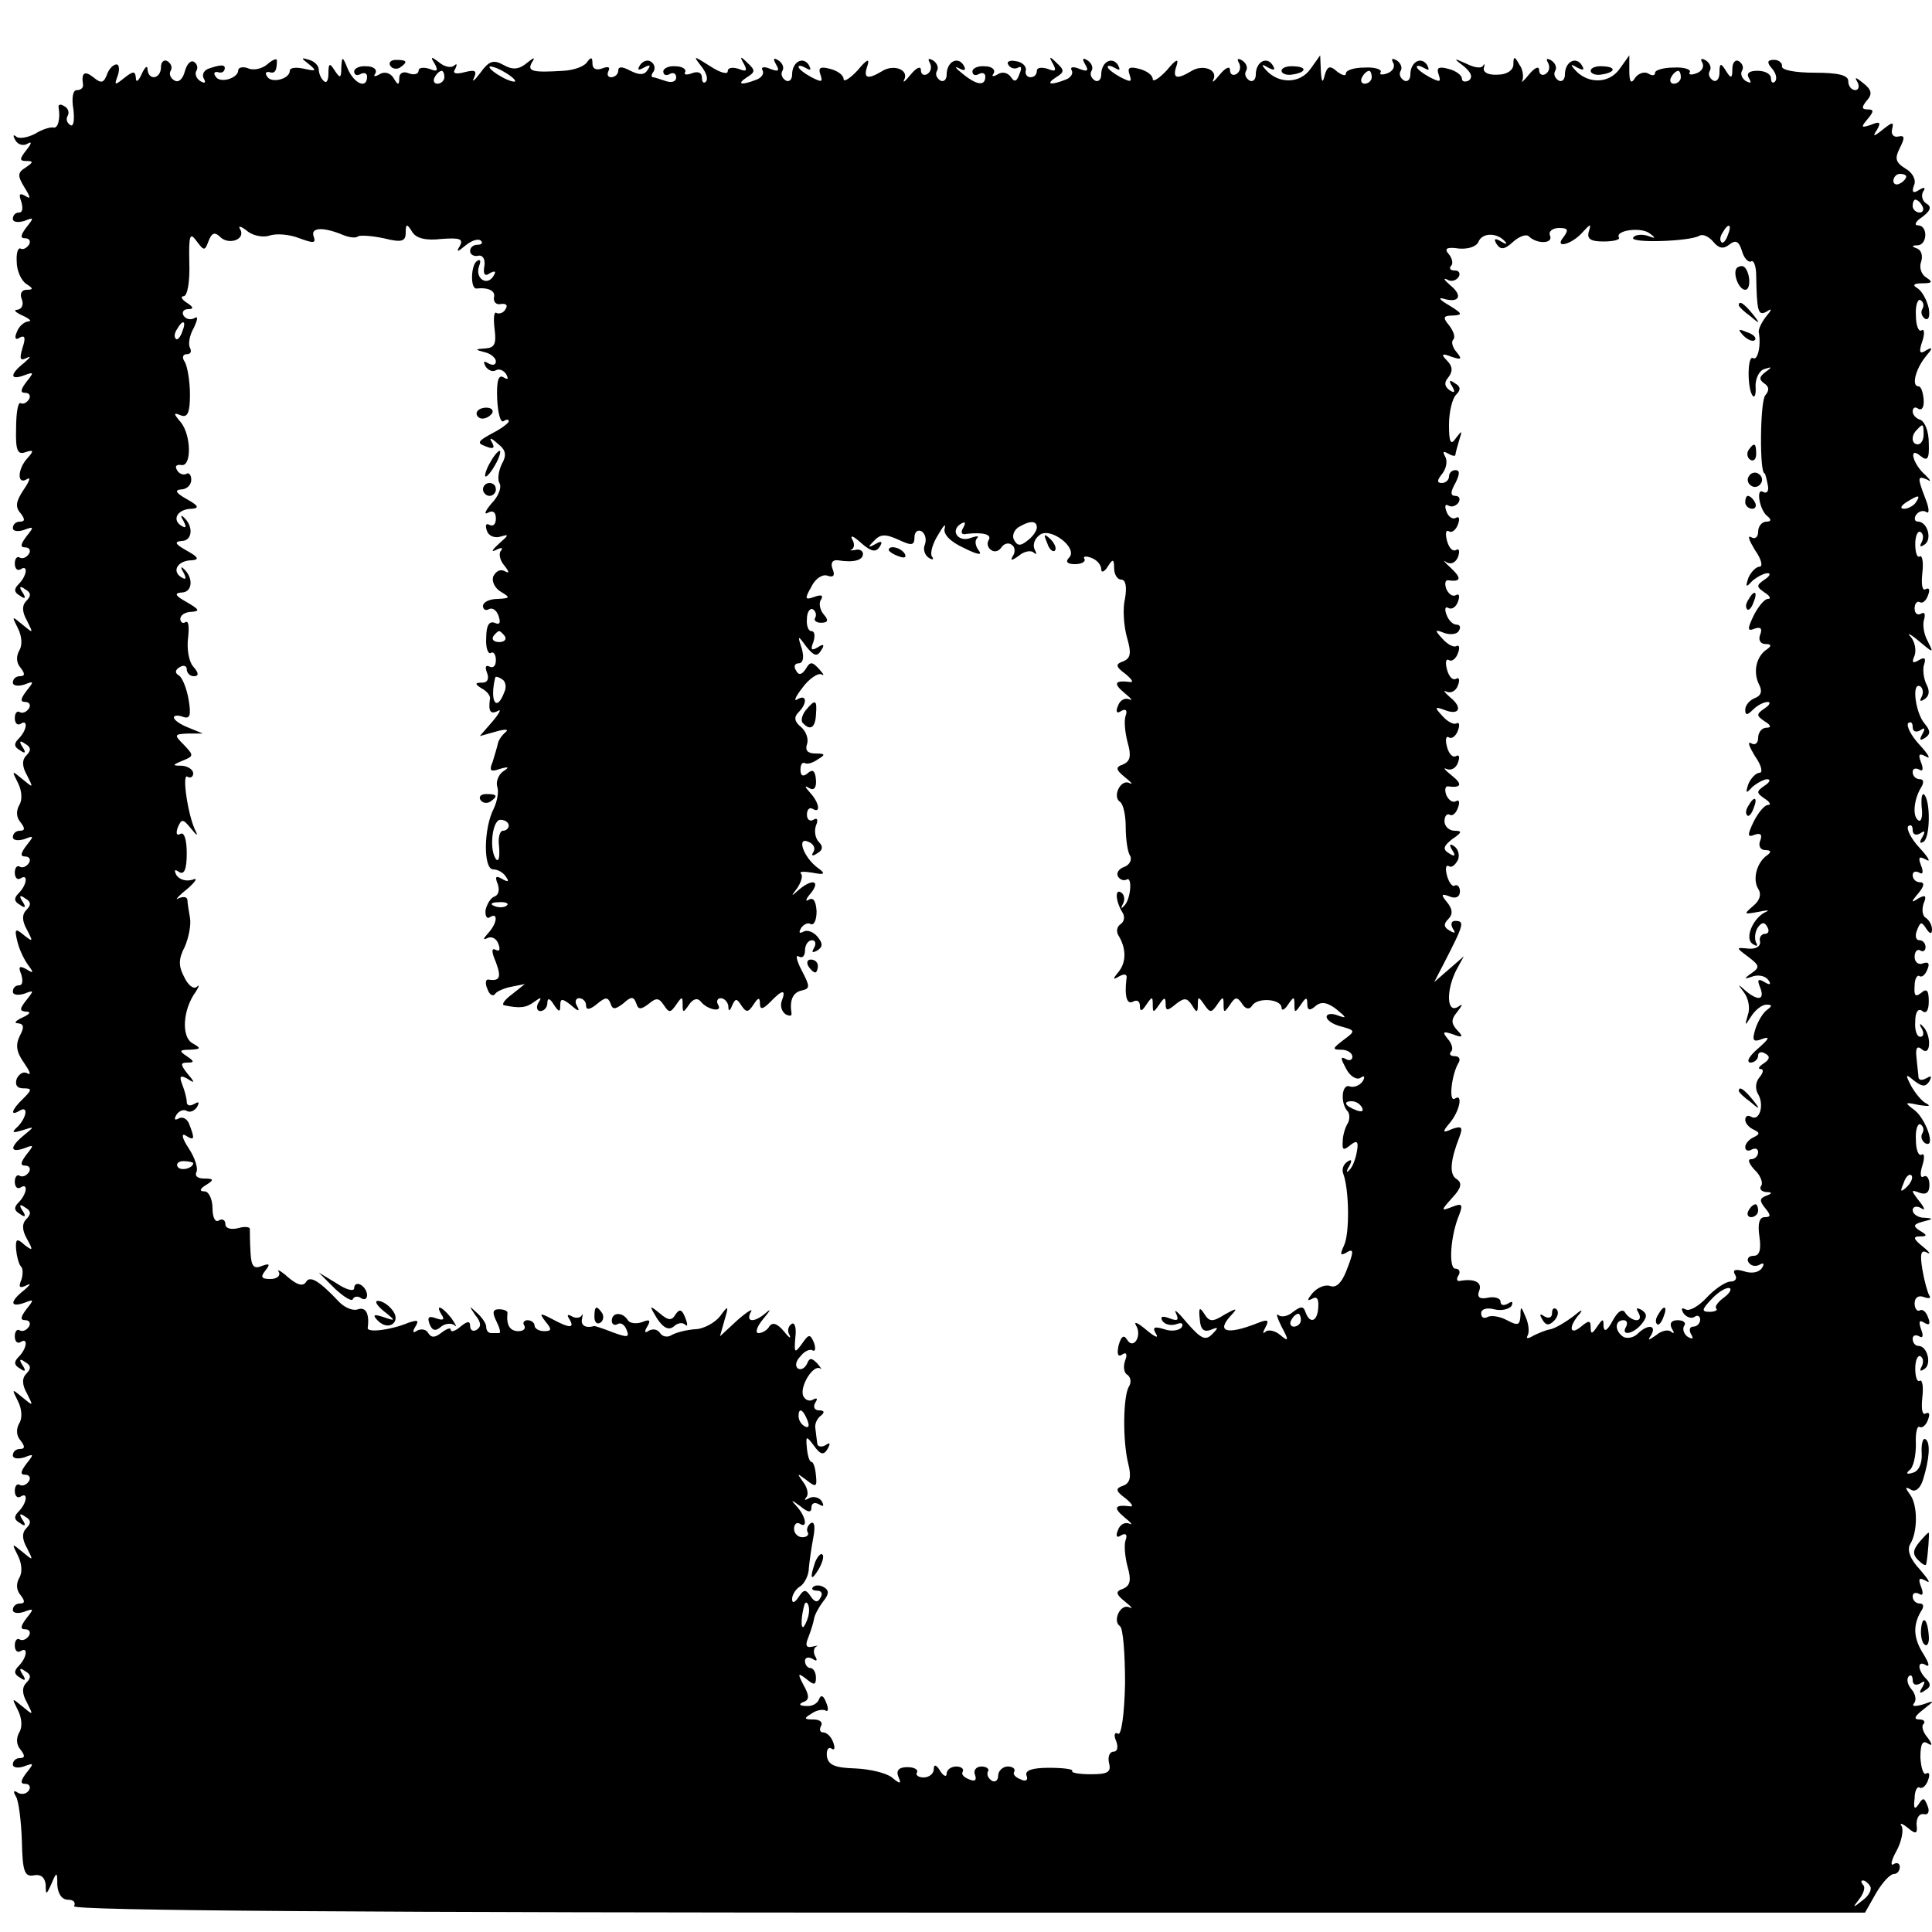 <?xml version="1.0" standalone="no"?>
<!DOCTYPE svg PUBLIC "-//W3C//DTD SVG 20010904//EN"
 "http://www.w3.org/TR/2001/REC-SVG-20010904/DTD/svg10.dtd">
<svg version="1.0" xmlns="http://www.w3.org/2000/svg"
 width="300pt" height="300pt" viewBox="0 0 300 300"
 preserveAspectRatio="xMidYMid meet">
<g transform="translate(0,300) scale(0.1,-0.1)"
fill="#000000" stroke="none">
<path d="M250 2896 c0 -19 -20 -22 -21 -3 0 6 -4 3 -9 -8 -5 -11 -9 -14 -9 -6
-1 11 -4 11 -18 0 -15 -12 -16 -12 -10 4 3 9 2 17 -2 17 -5 0 -12 -7 -15 -16
-5 -13 -9 -14 -21 -4 -14 11 -19 7 -16 -12 0 -5 -4 -8 -10 -8 -6 0 -8 -13 -5
-30 2 -17 0 -28 -5 -24 -5 3 -7 9 -4 14 3 5 1 12 -5 15 -6 4 -10 3 -9 -2 3
-17 -1 -33 -8 -31 -5 1 -18 -3 -29 -10 -12 -6 -25 -8 -29 -4 -5 4 -5 1 -1 -6
4 -7 13 -9 19 -5 7 4 6 0 -2 -10 -11 -14 -11 -17 0 -17 11 0 11 -2 -1 -10 -13
-8 -13 -13 -2 -31 10 -16 10 -19 1 -13 -9 5 -10 2 -6 -9 3 -10 2 -17 -3 -17
-6 0 -10 -4 -10 -10 0 -5 8 -6 18 -3 15 6 15 5 3 -10 -9 -12 -10 -17 -2 -17 7
0 9 -5 6 -10 -4 -6 -10 -8 -13 -6 -4 2 -7 -7 -6 -21 0 -13 7 -29 15 -34 11 -7
11 -9 0 -9 -7 0 -11 -6 -7 -15 3 -8 0 -15 -7 -16 -7 0 -3 -4 8 -9 11 -5 15 -9
9 -9 -7 -1 -15 -8 -18 -17 -4 -9 -2 -13 5 -8 8 4 9 -1 4 -16 -5 -17 -4 -21 6
-16 8 4 6 1 -3 -7 -23 -18 -23 -28 -1 -20 16 6 16 5 4 -10 -9 -12 -10 -17 -2
-17 7 0 9 -5 6 -10 -4 -6 -9 -8 -13 -6 -4 2 -7 -15 -7 -39 -1 -34 2 -42 15
-37 12 4 13 2 3 -9 -16 -17 -17 -43 -1 -33 6 4 4 -3 -5 -16 -12 -18 -14 -27
-5 -37 7 -9 7 -13 -1 -13 -6 0 -11 -4 -11 -10 0 -5 8 -6 17 -3 16 6 16 5 4
-10 -9 -12 -10 -17 -2 -17 7 0 9 -5 6 -10 -4 -6 -10 -8 -14 -6 -4 3 -8 -1 -8
-9 0 -8 4 -12 9 -9 12 8 10 -10 -3 -23 -8 -8 -7 -13 2 -18 8 -6 10 -4 4 5 -6
9 -4 11 4 5 9 -5 10 -10 2 -18 -7 -7 -7 -17 1 -31 10 -20 10 -20 -7 -6 -17 14
-17 14 -7 -6 6 -12 7 -26 2 -34 -5 -9 -5 -19 2 -27 7 -9 7 -13 -1 -13 -6 0
-11 -4 -11 -10 0 -5 8 -6 18 -3 15 6 15 5 3 -10 -9 -12 -10 -17 -2 -17 7 0 9
-5 6 -10 -4 -6 -10 -8 -14 -6 -4 3 -8 -1 -8 -9 0 -8 4 -12 9 -9 12 8 10 -10
-3 -23 -8 -8 -7 -13 2 -18 8 -6 10 -4 4 5 -6 9 -4 11 4 5 9 -5 10 -10 2 -18
-7 -7 -7 -17 1 -31 10 -20 10 -20 -7 -6 -17 14 -17 14 -7 -6 6 -12 7 -26 2
-34 -5 -9 -5 -19 2 -27 7 -9 7 -13 -1 -13 -6 0 -11 -4 -11 -10 0 -5 8 -6 18
-3 15 6 15 5 3 -10 -9 -12 -10 -17 -2 -17 7 0 9 -5 6 -10 -4 -6 -10 -8 -14 -6
-4 3 -8 -1 -8 -9 0 -8 4 -12 9 -9 12 8 10 -10 -3 -23 -8 -8 -7 -13 2 -18 8 -6
10 -4 4 5 -6 9 -4 11 4 5 9 -5 10 -10 2 -18 -7 -7 -7 -17 1 -31 10 -19 9 -19
-5 -8 -13 11 -15 10 -10 -10 3 -13 11 -29 17 -37 9 -12 8 -13 -3 -6 -11 6 -13
4 -8 -8 3 -10 2 -17 -3 -17 -6 0 -10 -4 -10 -10 0 -5 8 -6 18 -3 15 6 15 5 3
-10 -11 -14 -11 -17 0 -18 8 0 5 -4 -6 -9 -11 -5 -14 -9 -7 -9 9 -1 10 -6 3
-19 -7 -14 -6 -25 6 -42 9 -13 12 -20 6 -17 -6 4 -13 0 -17 -8 -3 -9 0 -15 10
-15 14 0 14 -2 0 -16 -18 -17 -21 -28 -6 -19 14 9 12 -9 -2 -24 -11 -10 -9
-11 7 -6 19 6 19 6 2 -8 -22 -18 -22 -28 1 -20 15 6 15 5 3 -10 -9 -12 -10
-17 -2 -17 7 0 9 -5 6 -10 -4 -6 -10 -8 -14 -6 -4 3 -8 -1 -8 -9 0 -8 4 -12 9
-9 12 8 10 -10 -3 -23 -8 -8 -7 -13 2 -18 8 -6 10 -4 4 5 -6 9 -4 11 4 5 9 -5
10 -10 2 -18 -7 -7 -7 -17 1 -31 10 -18 9 -19 -4 -9 -12 11 -14 9 -13 -7 1
-11 4 -22 7 -26 4 -3 4 -13 1 -22 -5 -11 -2 -13 8 -8 8 4 6 1 -3 -7 -23 -18
-23 -28 0 -20 15 6 15 5 3 -10 -9 -12 -10 -17 -2 -17 7 0 9 -5 6 -10 -4 -6
-10 -8 -14 -6 -4 3 -8 -1 -8 -9 0 -8 4 -12 9 -9 12 8 10 -10 -3 -23 -8 -8 -7
-13 2 -18 8 -6 10 -4 4 5 -6 9 -4 11 4 5 9 -5 10 -10 2 -18 -7 -7 -7 -17 1
-31 10 -20 10 -20 -7 -6 -17 14 -17 14 -7 -6 6 -12 7 -26 2 -34 -5 -9 -5 -19
2 -27 7 -9 7 -13 -1 -13 -6 0 -11 -4 -11 -10 0 -5 8 -6 18 -3 15 6 15 5 3 -10
-9 -12 -10 -17 -2 -17 7 0 9 -5 6 -10 -4 -6 -10 -8 -14 -6 -4 3 -8 -1 -8 -9 0
-8 4 -12 9 -9 12 8 10 -10 -3 -23 -8 -8 -7 -13 2 -18 8 -6 10 -4 4 5 -6 9 -4
11 4 5 9 -5 10 -10 2 -18 -7 -7 -7 -17 1 -31 10 -20 10 -20 -7 -6 -17 14 -17
14 -7 -6 6 -12 7 -26 2 -34 -5 -9 -5 -19 2 -27 7 -9 7 -13 -1 -13 -6 0 -11 -4
-11 -10 0 -5 8 -6 17 -3 16 6 16 5 4 -10 -9 -12 -10 -17 -2 -17 7 0 9 -5 6
-10 -4 -6 -10 -8 -14 -6 -4 3 -8 -1 -8 -9 0 -8 4 -12 9 -9 12 8 10 -10 -3 -23
-8 -8 -7 -13 2 -18 8 -6 10 -4 4 5 -6 9 -4 11 4 5 9 -5 10 -10 2 -18 -7 -7 -7
-17 1 -31 10 -20 10 -20 -7 -6 -17 14 -17 14 -7 -6 6 -12 7 -26 2 -34 -5 -9
-5 -19 2 -27 7 -9 7 -13 -1 -13 -6 0 -11 -4 -11 -10 0 -5 8 -6 17 -3 16 6 16
5 4 -10 -9 -12 -10 -17 -2 -17 7 0 9 -5 6 -10 -4 -6 -11 -7 -17 -4 -7 5 -8 2
-3 -6 4 -7 8 -38 9 -69 1 -47 4 -56 19 -53 11 2 17 -4 18 -15 0 -16 1 -16 9 2
8 19 9 19 9 -2 1 -14 7 -23 17 -23 8 0 12 -4 9 -10 -4 -7 461 -10 1387 -10
l1394 0 17 30 c10 17 22 30 28 30 5 0 9 5 9 11 0 5 -4 8 -10 4 -5 -3 -3 7 5
21 8 15 11 32 8 38 -4 6 0 5 9 -2 13 -11 16 -10 14 5 0 10 4 17 11 16 7 -2 10
4 6 13 -5 13 -7 13 -14 2 -6 -9 -8 -6 -6 9 0 12 4 20 8 17 4 -2 10 3 13 12 3
8 2 13 -3 10 -4 -3 -8 8 -9 25 0 20 3 27 11 22 8 -5 8 -2 0 9 -7 8 -10 18 -6
21 3 4 0 7 -7 7 -9 0 -7 5 6 15 19 15 19 15 -1 8 -11 -3 -17 -3 -13 2 4 4 3
14 -4 22 -6 7 -8 16 -4 20 3 3 6 1 6 -6 0 -7 5 -9 12 -5 7 5 8 3 3 -6 -6 -9
-4 -11 4 -5 9 5 10 10 2 18 -14 14 -14 30 0 21 6 -3 4 4 -4 17 -16 25 -17 45
-4 67 5 7 4 12 -2 12 -6 0 -11 5 -11 11 0 5 4 7 10 4 6 -4 7 1 3 11 -5 13 -3
15 8 9 8 -5 3 3 -10 18 -15 16 -20 30 -15 39 12 19 12 61 0 77 -8 11 -8 13 1
8 7 -5 15 2 19 15 10 32 12 58 4 63 -4 3 -7 -7 -6 -22 1 -16 -5 -28 -14 -30
-9 -3 -11 -1 -5 4 6 4 10 22 10 40 -1 18 2 30 6 27 4 -2 10 3 13 12 3 8 2 12
-4 9 -5 -3 -7 7 -5 25 2 17 0 28 -4 26 -4 -3 -7 6 -7 19 0 13 4 21 8 19 5 -3
5 -10 2 -16 -4 -7 -2 -8 4 -4 12 7 5 36 -9 36 -5 0 -9 5 -9 11 0 5 4 7 10 4 6
-4 7 1 3 11 -4 12 -3 15 5 10 8 -5 10 -2 6 8 -3 9 -9 14 -13 11 -4 -2 -8 3 -8
11 0 9 6 13 14 10 8 -3 12 -2 9 2 -3 5 -8 23 -11 41 -4 24 -2 31 7 26 7 -4 4
1 -6 9 -15 12 -16 16 -5 16 12 0 12 2 0 9 -11 7 -10 10 5 14 16 4 17 5 2 6
-10 0 -18 6 -18 12 0 5 6 7 13 3 7 -5 6 0 -3 11 -13 17 -13 18 0 13 11 -4 16
0 16 12 0 10 -4 16 -9 13 -5 -3 -6 4 -2 17 4 12 3 20 -1 17 -5 -3 -9 8 -9 23
-1 16 3 26 7 24 5 -3 6 -9 3 -14 -3 -5 -1 -11 4 -15 18 -10 2 37 -16 51 -16
12 -16 13 7 8 14 -2 19 -2 12 2 -7 3 -17 15 -24 27 -10 19 -9 20 4 9 13 -10
18 -10 24 -1 4 8 3 9 -4 5 -7 -4 -12 -4 -13 1 0 4 -2 18 -3 30 -2 16 1 20 9
13 14 -11 14 25 0 37 -4 5 -5 2 -1 -4 4 -7 3 -13 -2 -13 -6 0 -9 11 -8 24 0
15 5 21 11 16 6 -5 10 1 10 15 0 17 -3 21 -12 13 -9 -7 -11 -4 -10 11 0 11 4
18 8 15 4 -2 9 3 12 11 4 9 1 12 -7 9 -7 -3 -13 2 -13 10 0 8 4 13 9 10 4 -3
8 0 8 5 0 6 -4 11 -10 11 -5 0 -7 7 -3 16 5 13 7 13 14 2 6 -9 9 -9 9 -1 0 6
-4 14 -10 18 -5 3 -6 13 -3 22 5 12 3 14 -8 8 -12 -8 -12 -6 0 8 9 11 10 17 2
17 -6 0 -11 5 -11 11 0 5 4 7 10 4 6 -4 7 1 3 11 -5 13 -3 15 8 9 8 -5 3 4
-10 18 -14 15 -21 30 -18 34 4 3 7 1 7 -6 0 -7 5 -9 12 -5 7 5 8 3 3 -6 -5 -8
-4 -11 2 -7 10 6 11 62 1 73 -4 3 -5 -6 -4 -20 2 -14 -1 -23 -5 -20 -10 6 -7
33 4 51 5 8 4 13 -2 13 -6 0 -11 5 -11 11 0 5 4 7 10 4 6 -4 7 1 3 11 -5 13
-3 15 8 9 8 -5 3 4 -10 18 -14 15 -21 30 -18 34 4 3 7 1 7 -6 0 -7 5 -9 12 -5
7 5 8 3 3 -6 -5 -9 -4 -11 4 -6 9 6 9 11 -1 23 -14 17 -20 65 -6 57 4 -3 5
-10 2 -16 -4 -7 -2 -8 4 -4 8 5 9 13 3 24 -4 9 -6 23 -3 31 3 9 0 11 -8 6 -10
-6 -12 -4 -7 7 3 9 0 22 -6 29 -7 7 -1 5 12 -6 24 -20 24 -20 14 0 -6 11 -8
26 -5 34 2 8 0 11 -5 8 -5 -3 -10 0 -10 8 0 8 4 12 8 10 4 -3 10 2 13 11 3 8
2 12 -4 9 -5 -3 -7 7 -5 25 2 17 0 28 -4 26 -4 -3 -7 6 -7 19 0 13 4 21 8 19
5 -3 5 -10 2 -16 -4 -7 -2 -8 4 -4 13 8 5 36 -10 36 -5 0 -6 5 -3 10 4 6 11 8
16 5 5 -4 5 5 -1 20 -13 34 -13 37 3 30 6 -4 5 -1 -3 7 -20 17 -27 46 -8 30
11 -9 14 -5 13 20 0 18 -6 33 -13 36 -7 2 -12 8 -12 13 0 6 4 8 9 4 6 -3 9 4
8 15 -1 11 -4 20 -8 20 -11 0 -5 26 11 46 11 13 12 16 1 10 -10 -7 -12 -3 -6
14 4 12 3 20 -1 17 -5 -3 -9 8 -9 23 -1 16 3 26 7 24 5 -3 6 -9 3 -14 -3 -5
-1 -11 4 -15 6 -3 8 4 6 16 -3 13 -10 26 -17 31 -9 5 -7 8 7 8 15 0 17 2 6 9
-8 5 -11 16 -8 24 3 9 1 18 -6 21 -9 3 -9 5 1 5 15 1 16 31 0 31 -6 0 -4 6 7
13 13 10 15 16 6 21 -6 4 -8 12 -5 18 5 7 2 8 -6 3 -9 -6 -12 -4 -8 7 4 8 -2
20 -13 26 -16 10 -17 16 -9 32 8 16 8 20 -2 18 -7 -2 -12 3 -10 11 3 12 1 12
-14 0 -15 -12 -17 -12 -9 0 6 11 4 13 -10 7 -15 -5 -16 -4 -5 9 10 12 10 15 0
15 -9 0 -10 3 -1 14 9 10 7 17 -6 27 -11 9 -14 10 -9 2 4 -7 2 -13 -3 -13 -6
0 -11 6 -11 14 0 9 -15 13 -52 13 -30 0 -52 4 -51 10 1 5 -5 10 -12 10 -11 0
-12 -4 -3 -14 6 -7 8 -16 4 -20 -3 -3 -6 -1 -6 5 0 7 -9 12 -21 12 -13 0 -18
-4 -13 -12 4 -7 3 -8 -5 -4 -6 4 -9 11 -6 16 3 5 1 11 -5 15 -5 3 -10 -2 -10
-12 0 -15 -2 -16 -10 -3 -8 13 -10 12 -10 -3 0 -10 -5 -15 -10 -12 -6 4 -8 10
-5 15 3 5 0 12 -6 16 -7 4 -9 3 -6 -3 4 -6 0 -14 -9 -17 -8 -3 -13 -2 -10 2 2
4 -9 8 -25 7 -16 0 -29 -4 -29 -8 0 -5 -5 -5 -11 -1 -6 3 -15 0 -20 -7 -6 -10
-9 -7 -9 11 l0 24 -15 -21 c-16 -23 -49 -24 -69 -2 -8 9 -7 10 3 4 10 -5 12
-4 7 4 -9 14 -26 5 -26 -15 0 -8 -5 -12 -10 -9 -6 4 -8 10 -5 15 3 5 0 12 -6
16 -7 4 -9 3 -5 -4 3 -6 2 -13 -4 -17 -5 -3 -10 -1 -10 6 0 7 -7 4 -16 -7 -8
-10 -13 -14 -10 -9 2 6 1 17 -5 25 -7 13 -9 13 -9 0 0 -9 -10 -16 -24 -16 -14
-1 -23 3 -22 10 2 6 1 8 -1 4 -3 -5 -14 -3 -26 3 -20 9 -21 9 -4 -4 12 -10 14
-17 8 -22 -6 -3 -11 -2 -11 3 0 5 -9 12 -21 15 -15 4 -19 2 -15 -9 4 -12 2
-12 -14 -4 -11 6 -20 13 -20 16 0 3 5 2 12 -2 7 -4 8 -3 4 5 -9 14 -26 5 -26
-15 0 -8 -5 -12 -10 -9 -6 4 -8 10 -5 15 3 5 0 12 -6 16 -7 4 -9 3 -6 -3 4 -6
0 -14 -9 -17 -8 -3 -13 -2 -10 2 2 4 -9 8 -25 7 -16 0 -29 -4 -29 -9 0 -5 -6
-3 -14 3 -11 10 -15 8 -19 -6 -3 -13 -5 -11 -6 7 l-1 24 -15 -21 c-16 -23 -49
-24 -69 -2 -8 9 -7 10 3 4 10 -5 12 -4 7 4 -9 14 -26 5 -26 -15 0 -8 -5 -12
-10 -9 -6 4 -8 10 -5 15 3 5 0 12 -6 16 -7 4 -9 3 -5 -4 3 -6 2 -13 -4 -17 -5
-3 -10 -1 -10 6 0 7 -7 4 -16 -7 -8 -10 -13 -14 -10 -8 8 16 -17 25 -35 13
-22 -13 -29 -11 -22 9 4 12 -1 10 -15 -7 -12 -13 -22 -19 -22 -14 0 6 -9 13
-21 16 -15 4 -19 2 -15 -9 4 -12 2 -12 -14 -4 -11 6 -20 13 -20 16 0 3 5 2 12
-2 7 -4 8 -3 4 5 -9 14 -26 5 -26 -15 0 -8 -5 -12 -10 -9 -6 4 -8 10 -5 15 3
5 0 12 -6 16 -8 5 -9 3 -4 -6 6 -10 4 -12 -9 -7 -9 4 -15 3 -12 -2 3 -5 -1
-12 -10 -15 -23 -9 -31 -7 -14 4 13 8 13 11 1 22 -11 11 -13 11 -6 -1 6 -11 4
-13 -8 -8 -10 3 -17 2 -17 -3 0 -6 -4 -10 -10 -10 -5 0 -9 5 -7 11 1 6 -6 13
-16 14 -9 2 -15 -1 -11 -6 3 -5 10 -7 15 -4 5 3 6 -1 2 -10 -4 -12 -8 -13 -13
-5 -5 7 -13 9 -20 5 -8 -5 -11 -4 -7 1 3 6 -3 11 -14 11 -10 1 -19 -3 -19 -8
0 -6 5 -7 10 -4 6 3 10 1 10 -4 0 -15 -13 -14 -36 5 -10 8 -13 12 -5 8 9 -5
12 -3 7 5 -9 14 -26 5 -26 -15 0 -8 -5 -12 -10 -9 -6 4 -8 10 -5 15 3 5 0 12
-6 16 -7 4 -9 3 -5 -4 3 -6 2 -13 -4 -17 -5 -3 -10 -1 -10 6 0 7 -7 4 -16 -7
-8 -10 -13 -14 -10 -8 8 16 -17 25 -35 13 -22 -13 -29 -11 -22 9 4 12 -1 10
-15 -7 -12 -13 -22 -19 -22 -14 0 6 -9 13 -21 16 -15 4 -19 2 -15 -9 4 -12 2
-12 -14 -4 -11 6 -20 13 -20 16 0 3 5 2 12 -2 7 -4 8 -3 4 5 -9 14 -26 5 -26
-15 0 -8 -5 -12 -10 -9 -6 4 -8 10 -5 15 3 5 0 12 -6 16 -8 5 -9 3 -4 -6 6
-10 4 -12 -9 -7 -9 4 -15 3 -12 -2 3 -5 -1 -12 -10 -15 -23 -9 -31 -7 -14 4
13 8 13 11 1 22 -11 11 -13 11 -6 -1 6 -11 4 -13 -8 -8 -10 3 -17 2 -17 -4 0
-5 -12 -2 -27 8 -27 17 -27 17 -14 0 8 -10 11 -20 7 -24 -3 -3 -6 -1 -6 6 0 8
-6 11 -16 7 -8 -3 -13 -2 -10 2 2 4 -4 9 -15 9 -10 1 -19 -3 -19 -8 0 -6 5 -7
10 -4 5 3 10 1 10 -5 0 -7 -7 -9 -16 -6 -9 3 -18 6 -20 6 -3 0 -3 4 1 9 3 5 1
12 -4 15 -5 4 -13 1 -17 -5 -5 -8 -3 -9 6 -4 9 5 11 4 6 -3 -5 -9 -13 -9 -27
-2 -13 7 -19 7 -19 0 0 -5 -5 -10 -11 -10 -5 0 -7 4 -4 10 3 6 -1 7 -9 4 -10
-4 -16 -1 -16 7 0 10 -2 11 -8 3 -4 -7 -20 -13 -37 -14 -48 -3 -57 -1 -49 13
6 9 3 8 -8 -1 -12 -10 -22 -11 -36 -3 -16 9 -23 6 -36 -12 -9 -12 -14 -16 -10
-8 5 11 2 13 -14 9 -15 -4 -20 -2 -15 5 3 7 3 9 -2 5 -4 -4 -15 -2 -23 5 -13
10 -14 9 -7 -2 6 -11 4 -13 -8 -8 -10 3 -17 2 -17 -3 0 -5 -7 -7 -15 -4 -9 4
-15 0 -15 -7 0 -12 -2 -12 -9 0 -5 8 -14 10 -21 6 -8 -5 -11 -4 -7 1 3 6 -3
11 -14 11 -10 1 -19 -3 -19 -8 0 -6 5 -7 10 -4 6 3 10 1 10 -4 0 -20 -20 -11
-30 12 -8 20 -9 20 -10 2 0 -17 -2 -17 -10 -5 -8 13 -10 12 -10 -4 0 -11 -3
-16 -7 -12 -5 4 -8 13 -8 18 0 6 -7 13 -15 15 -13 4 -13 3 0 -7 12 -10 11 -11
-7 -7 -13 3 -23 2 -23 -3 0 -13 -29 -20 -35 -9 -4 5 -2 8 3 7 9 -3 12 2 12 18
0 4 -7 1 -15 -6 -8 -7 -22 -10 -30 -6 -8 3 -15 1 -15 -3 0 -13 -29 -21 -35
-10 -4 5 -2 8 3 7 6 -2 10 0 11 5 1 7 -6 7 -26 0 -7 -3 -10 -10 -6 -16 3 -6 1
-7 -6 -3 -6 4 -9 11 -6 16 3 5 1 11 -4 14 -5 3 -11 -4 -14 -15 -3 -12 -10 -18
-16 -14 -6 3 -9 10 -6 15 3 5 1 11 -5 15 -5 3 -10 -1 -10 -9z m550 -22 c0 -2
-9 0 -20 6 -11 6 -20 13 -20 16 0 2 9 0 20 -6 11 -6 20 -13 20 -16z m-110 6
c0 -5 -5 -10 -11 -10 -5 0 -7 5 -4 10 3 6 8 10 11 10 2 0 4 -4 4 -10z m1440 0
c0 -5 -5 -10 -11 -10 -5 0 -7 5 -4 10 3 6 8 10 11 10 2 0 4 -4 4 -10z m480 0
c0 -5 -5 -10 -11 -10 -5 0 -7 5 -4 10 3 6 8 10 11 10 2 0 4 -4 4 -10z m350
-154 c0 -3 -4 -8 -10 -11 -5 -3 -10 -1 -10 4 0 6 5 11 10 11 6 0 10 -2 10 -4z
m25 -46 c3 -5 1 -10 -4 -10 -6 0 -11 5 -11 10 0 6 2 10 4 10 3 0 8 -4 11 -10z
m-2567 -46 c11 4 32 2 47 -4 22 -8 26 -8 22 3 -5 14 15 15 46 2 10 -4 20 -5
23 -2 3 2 21 1 40 -3 28 -7 34 -5 34 9 0 14 2 14 10 1 6 -10 21 -14 46 -11 28
2 34 0 28 -11 -6 -10 -4 -10 9 1 10 8 20 11 24 7 3 -3 1 -6 -5 -6 -7 0 -12 -4
-12 -10 0 -5 6 -9 13 -7 7 1 11 -6 9 -17 -2 -12 1 -16 9 -10 8 4 10 3 5 -5
-10 -16 -29 -3 -22 16 3 8 2 11 -3 8 -10 -6 -11 -44 -1 -43 19 2 30 -4 27 -14
-1 -7 4 -12 11 -10 8 1 11 -2 7 -8 -3 -6 -10 -8 -14 -6 -4 3 -5 -8 -3 -25 3
-23 0 -29 -14 -30 -17 -1 -17 -2 -1 -6 9 -2 17 -9 17 -14 0 -6 -5 -7 -12 -3
-7 4 -8 3 -4 -5 4 -6 11 -9 16 -6 5 3 12 0 16 -6 4 -8 3 -9 -4 -5 -8 5 -11 -5
-10 -33 1 -22 5 -38 10 -35 4 3 8 3 8 0 0 -3 -12 -12 -26 -19 -22 -12 -24 -15
-10 -20 12 -5 15 -3 10 6 -5 8 -2 8 9 -2 13 -10 14 -18 6 -32 -5 -11 -7 -24
-3 -30 3 -6 -2 -20 -13 -31 -10 -12 -12 -18 -5 -14 7 4 12 1 12 -9 0 -9 -4
-13 -10 -10 -5 3 -7 0 -4 -9 3 -9 13 -12 22 -9 13 4 12 2 -3 -11 -11 -10 -13
-14 -5 -10 8 4 12 4 8 -1 -4 -4 -2 -15 5 -23 8 -10 8 -13 1 -9 -7 4 -14 0 -18
-8 -3 -8 3 -19 12 -24 15 -9 14 -10 -5 -11 -13 0 -23 -5 -23 -11 0 -5 4 -8 9
-5 5 3 12 -1 15 -10 4 -11 2 -15 -6 -11 -9 3 -13 -5 -13 -24 -1 -15 3 -25 7
-23 4 3 8 -2 8 -11 0 -9 -4 -13 -10 -10 -6 3 -7 -1 -4 -9 4 -10 1 -16 -7 -16
-12 0 -12 -2 -1 -9 8 -4 13 -11 13 -15 -3 -20 0 -26 12 -20 6 4 3 -3 -8 -16
l-20 -23 25 7 c14 4 21 4 15 -1 -5 -4 -11 -12 -12 -18 -1 -5 -5 -18 -8 -28 -6
-14 -3 -16 11 -11 14 4 16 3 5 -4 -7 -5 -11 -16 -9 -23 3 -8 0 -23 -5 -34 -16
-30 -17 -95 -1 -95 7 0 16 -5 20 -12 5 -7 3 -8 -6 -3 -10 6 -12 4 -7 -8 3 -9
1 -17 -5 -19 -6 -2 -12 -12 -14 -21 -1 -9 2 -15 7 -11 13 8 11 -10 -3 -25 -8
-9 -8 -11 -2 -8 7 4 15 0 18 -9 3 -8 2 -12 -4 -9 -7 4 -7 -3 0 -19 9 -24 6
-30 -12 -27 -4 0 -5 -6 -1 -15 3 -9 9 -12 12 -7 3 4 15 9 26 11 l20 4 -20 -16
c-11 -8 -17 -16 -12 -17 24 -5 34 -4 46 5 11 8 13 8 7 -1 -4 -7 -2 -13 3 -13
6 0 11 6 11 13 0 8 4 7 10 -3 8 -12 10 -12 10 -1 0 11 3 11 17 0 11 -10 14
-10 9 -1 -4 6 -2 12 3 12 6 0 11 -5 11 -11 0 -8 6 -7 17 2 13 11 17 11 21 1 3
-10 7 -10 20 0 12 11 16 11 20 0 3 -10 7 -10 19 -1 12 10 16 10 24 -2 8 -12
10 -12 19 1 9 13 10 13 10 0 0 -13 1 -13 10 0 6 9 13 11 18 5 10 -13 35 -18
27 -5 -3 5 -1 10 4 10 6 0 11 -6 12 -12 0 -9 2 -9 6 1 5 11 7 11 14 0 8 -12
11 -11 19 1 7 11 10 12 10 2 0 -10 4 -10 16 2 19 20 25 20 18 2 -3 -8 0 -17 6
-21 6 -3 10 -3 9 2 -3 20 2 32 16 35 13 3 13 6 0 31 -8 15 -10 25 -5 22 6 -4
10 1 10 9 0 9 5 16 11 16 5 0 7 -5 3 -12 -4 -7 -3 -8 5 -4 9 6 9 11 0 22 -6 7
-16 11 -22 7 -6 -3 -7 -1 -3 6 4 6 11 9 15 6 5 -2 9 6 9 20 -1 16 -5 22 -12
18 -6 -4 -5 1 3 10 16 20 2 23 -19 5 -12 -11 -12 -10 -2 3 6 9 9 19 6 22 -4 4
4 4 17 2 20 -4 22 -2 8 8 -22 17 -32 48 -14 40 8 -3 12 -10 8 -16 -4 -6 -1 -7
6 -2 9 5 9 11 3 17 -6 6 -8 17 -5 26 4 9 2 13 -4 9 -5 -3 -10 0 -10 8 0 8 4
12 9 9 13 -8 10 10 -4 25 -9 10 -9 12 -1 7 7 -4 11 1 10 13 -1 14 -5 17 -12
11 -8 -7 -12 -5 -12 5 0 8 3 12 7 10 3 -2 12 0 20 6 12 7 12 9 -4 9 -12 0 -16
5 -13 14 3 8 -1 20 -9 27 -10 8 -12 15 -4 23 14 14 13 29 -2 20 -6 -4 -3 4 8
18 10 14 24 23 29 21 6 -3 4 0 -3 8 -11 12 -14 12 -21 0 -6 -9 -11 -10 -15 -2
-4 6 -2 11 4 11 7 0 9 9 5 23 -7 21 -6 21 7 3 12 -15 17 -16 23 -6 6 9 4 11
-5 5 -10 -6 -12 -4 -7 8 3 10 2 17 -3 17 -5 0 -8 9 -7 19 0 11 5 17 9 15 5 -3
6 -9 4 -13 -3 -4 1 -8 9 -8 11 0 12 4 4 13 -6 7 -8 18 -4 23 4 7 0 8 -11 4
-14 -5 -15 -3 -4 16 6 13 18 20 25 17 9 -3 12 0 8 10 -4 10 0 15 8 14 25 -4
39 0 39 10 0 5 -6 8 -12 6 -7 -1 -10 -1 -5 1 4 3 4 10 0 16 -3 7 3 4 14 -6 16
-14 23 -15 29 -6 5 8 3 10 -7 4 -11 -6 -12 -5 -2 5 10 11 18 11 38 2 21 -10
25 -9 25 4 0 8 5 12 11 9 6 -4 8 -13 5 -21 -3 -7 0 -16 6 -20 6 -4 9 -3 5 2
-3 5 1 20 10 34 8 14 12 18 10 10 -3 -9 8 -21 30 -31 20 -10 29 -12 23 -4 -5
6 -7 15 -3 19 4 4 0 4 -9 1 -19 -8 -33 10 -17 21 8 5 9 3 5 -5 -5 -8 -3 -12 5
-10 26 3 40 -1 34 -10 -3 -5 -1 -12 4 -15 5 -4 12 -2 16 4 4 6 11 8 16 4 5 -3
6 -11 2 -17 -5 -8 -2 -8 9 0 8 7 19 9 23 5 5 -4 5 -2 2 4 -4 7 -1 17 7 23 16
14 61 -20 46 -35 -6 -6 -3 -10 9 -10 11 0 17 4 15 8 -3 4 2 5 10 2 9 -3 16
-11 16 -18 0 -6 5 -4 10 4 8 13 10 12 10 -2 0 -10 5 -18 11 -18 7 0 9 -11 6
-29 -4 -16 -2 -43 3 -61 7 -24 6 -32 -6 -37 -12 -4 -12 -8 3 -19 10 -8 14 -14
8 -13 -24 3 -27 -2 -9 -17 10 -8 14 -13 8 -10 -7 3 -15 -1 -18 -10 -4 -9 -2
-13 5 -8 7 4 10 1 7 -7 -3 -8 -1 -27 3 -42 6 -21 4 -29 -7 -34 -12 -4 -12 -8
3 -20 10 -8 13 -12 7 -9 -14 7 -27 -21 -15 -29 5 -3 9 -20 9 -39 0 -19 3 -40
7 -45 3 -6 -1 -14 -9 -17 -9 -3 -13 -10 -10 -15 3 -5 9 -7 13 -5 10 7 7 -32
-4 -41 -4 -5 -5 -3 -1 4 3 6 2 14 -3 17 -10 7 -9 -13 2 -31 4 -6 3 -14 -3 -18
-6 -4 -7 -12 -3 -18 12 -20 12 -41 0 -56 -10 -12 -9 -13 1 -7 9 5 13 3 11 -5
-3 -27 1 -40 11 -34 6 3 10 0 10 -7 0 -9 3 -9 10 2 9 13 10 13 10 0 0 -13 1
-13 10 0 8 12 10 12 10 1 0 -11 3 -11 16 0 13 10 17 10 25 -2 7 -12 9 -12 9 1
0 13 1 13 10 0 9 -13 11 -13 20 0 9 13 10 13 10 0 0 -13 1 -13 10 0 8 12 11
13 19 1 5 -8 11 -9 15 -3 8 14 46 11 46 -3 0 -5 5 -3 10 5 9 13 10 13 10 0 0
-13 1 -13 10 0 8 12 10 12 10 1 0 -10 4 -11 13 -3 8 7 18 6 32 -5 16 -13 17
-15 3 -10 -10 4 -18 3 -18 -2 0 -5 10 -12 23 -15 22 -6 22 -7 3 -21 -17 -13
-18 -15 -3 -15 9 0 17 -5 17 -11 0 -5 -5 -7 -11 -3 -8 4 -7 0 1 -15 6 -12 16
-18 22 -15 7 5 8 2 4 -5 -5 -7 -14 -10 -20 -8 -13 5 -15 -27 -3 -39 3 -4 3
-12 0 -18 -4 -6 -8 -19 -8 -28 -1 -14 1 -15 12 -6 10 8 13 6 10 -10 -2 -12 -7
-25 -12 -29 -4 -5 -5 -2 0 6 5 9 4 12 -3 7 -6 -4 -9 -12 -6 -19 9 -25 10 -92
1 -111 -6 -13 -6 -16 2 -12 14 9 14 4 1 -29 -7 -17 -15 -25 -24 -22 -8 3 -20
-2 -28 -11 -8 -10 -9 -13 -1 -9 8 5 11 0 10 -13 -1 -22 -13 -27 -20 -7 -3 9
-7 9 -19 0 -8 -7 -18 -9 -23 -5 -4 4 -2 -4 5 -18 12 -22 11 -24 -2 -13 -8 7
-19 9 -23 5 -5 -4 -4 -1 0 7 6 11 4 13 -11 7 -50 -20 -67 -14 -41 13 9 10 7
10 -11 0 -19 -12 -24 -12 -32 1 -7 11 -9 10 -7 -8 1 -16 6 -21 17 -17 12 5 13
4 2 -7 -10 -10 -17 -7 -38 17 -14 17 -22 24 -18 16 5 -11 3 -13 -10 -8 -11 4
-15 3 -11 -4 4 -6 14 -8 22 -5 8 3 11 1 8 -5 -4 -5 -16 -7 -27 -3 -16 5 -19 3
-13 -7 5 -8 -2 -5 -15 6 -13 11 -20 14 -16 7 10 -16 -4 -39 -14 -22 -5 8 -9 5
-13 -9 -3 -14 -1 -19 6 -14 6 4 8 0 4 -10 -3 -9 -2 -19 4 -22 5 -4 6 -12 2
-18 -9 -15 -10 -84 -1 -120 5 -20 3 -30 -8 -34 -12 -4 -12 -8 3 -19 10 -8 14
-14 8 -13 -24 3 -27 -2 -9 -17 10 -8 14 -13 8 -10 -7 3 -15 -1 -18 -10 -4 -9
-2 -13 5 -8 7 4 10 1 7 -7 -3 -8 -1 -27 3 -42 6 -21 4 -29 -7 -34 -12 -4 -12
-8 3 -20 10 -8 13 -12 7 -9 -14 7 -27 -21 -15 -29 5 -3 8 -43 8 -89 -1 -49 -6
-82 -11 -78 -5 3 -7 -2 -3 -11 4 -10 2 -17 -4 -17 -6 0 -9 -8 -7 -17 4 -15 -2
-18 -28 -18 -17 0 -31 2 -29 5 2 3 -15 5 -36 5 -26 0 -38 -4 -35 -12 3 -7 -1
-10 -9 -6 -8 3 -13 8 -10 12 2 4 -2 8 -10 8 -8 0 -15 -7 -15 -14 0 -8 -5 -11
-10 -8 -6 4 -8 10 -6 14 3 4 -2 8 -10 8 -8 0 -13 -6 -10 -13 3 -8 0 -11 -9 -7
-8 3 -13 8 -10 12 2 4 -2 8 -10 8 -8 0 -15 -5 -15 -11 0 -6 -5 -4 -10 4 -6 10
-10 11 -10 3 0 -7 -7 -13 -16 -13 -8 0 -13 4 -10 8 2 4 -4 8 -15 8 -13 0 -18
-5 -14 -15 5 -11 3 -12 -10 -1 -9 7 -34 13 -57 14 -31 1 -42 5 -44 19 -1 9 2
15 7 12 5 -4 6 1 3 9 -3 9 -10 16 -16 16 -5 0 -6 5 -3 10 3 6 -2 10 -12 10
-15 0 -15 2 -3 9 8 6 18 7 22 5 4 -3 5 3 1 12 -4 11 -8 13 -11 6 -2 -7 -11
-12 -20 -11 -11 0 -12 3 -5 6 10 3 10 10 1 26 -10 19 -9 20 4 10 12 -10 15
-10 15 2 0 8 -4 15 -9 15 -4 0 -8 5 -8 11 0 5 5 7 12 3 6 -4 8 -3 4 4 -3 5 -3
12 1 15 5 2 2 2 -6 0 -9 -2 -11 2 -6 14 4 10 8 23 9 29 1 7 8 19 14 27 9 11
10 17 2 22 -6 4 -14 4 -17 1 -4 -3 -1 -6 6 -6 7 0 9 -5 5 -11 -4 -8 -9 -7 -15
2 -8 12 -11 11 -19 -1 -6 -9 -10 -10 -10 -3 0 7 6 16 13 20 6 4 13 17 13 28 1
11 4 32 7 48 3 16 2 25 -4 22 -5 -4 -7 -10 -5 -14 3 -4 -1 -8 -8 -8 -7 0 -13
6 -13 13 0 7 4 11 9 8 12 -8 10 10 -4 26 -11 12 -10 12 5 1 12 -10 17 -10 17
-2 0 7 5 9 12 5 7 -4 8 -3 4 5 -4 6 -13 8 -19 5 -7 -4 -9 -4 -5 1 4 4 2 15 -5
24 -10 14 -10 14 5 3 15 -12 17 -11 15 7 -1 12 -4 21 -7 21 -3 0 -6 10 -7 21
-2 20 -1 20 11 4 10 -14 15 -15 21 -5 5 9 4 11 -3 6 -7 -4 -13 -2 -13 3 -1 6
-2 17 -3 24 -1 6 3 15 9 19 6 5 5 8 -3 8 -7 0 -10 5 -6 12 4 6 3 8 -3 5 -6 -4
-13 -1 -16 6 -5 15 16 49 27 42 3 -3 1 1 -5 8 -9 9 -12 9 -16 -1 -3 -6 -9 -10
-14 -7 -5 4 -3 12 4 19 6 8 15 12 19 9 4 -2 5 3 2 12 -6 14 -8 14 -19 -2 -11
-15 -12 -14 -10 10 2 15 -1 25 -6 21 -5 -3 -7 -11 -3 -17 3 -7 -1 -4 -9 6 -10
12 -17 14 -22 8 -3 -6 -11 -11 -17 -11 -6 0 -3 10 8 23 10 12 12 16 4 9 -18
-16 -33 -16 -24 1 4 6 -5 1 -21 -13 l-27 -25 7 25 c7 23 6 24 -7 6 -8 -10 -26
-20 -39 -20 -13 -1 -29 -5 -36 -9 -6 -4 -14 -3 -18 3 -4 6 -11 7 -17 4 -7 -5
-8 -2 -3 6 6 10 4 12 -8 7 -9 -3 -19 -2 -22 3 -8 13 -25 13 -25 -1 0 -5 4 -8
9 -5 5 3 11 -1 14 -9 5 -12 1 -12 -21 -4 -15 6 -28 10 -29 10 -14 -4 -22 1
-19 12 1 6 1 9 -1 4 -3 -4 -10 -4 -15 -1 -7 4 -8 2 -4 -4 9 -15 1 -15 -27 0
-19 10 -20 9 -10 -4 10 -12 10 -15 -2 -15 -8 0 -15 4 -15 9 0 4 -5 8 -11 8 -5
0 -8 -4 -5 -8 3 -5 -1 -9 -9 -9 -13 0 -19 9 -17 28 1 3 -5 6 -13 6 -10 0 -11
-5 -4 -19 5 -10 7 -18 4 -18 -3 0 -8 0 -12 0 -5 0 -8 4 -8 10 0 5 -7 15 -15
22 -12 11 -12 11 -2 -4 9 -11 10 -18 2 -23 -5 -3 -10 -1 -10 6 0 8 -4 8 -15
-1 -8 -7 -15 -9 -15 -5 0 4 -6 2 -14 -4 -10 -8 -16 -9 -21 -1 -3 6 -11 7 -17
4 -7 -5 -8 -2 -3 6 6 10 4 11 -11 6 -26 -11 -64 -16 -63 -8 3 22 -3 33 -15 29
-7 -3 -20 2 -29 11 -32 34 -46 42 -52 31 -5 -7 -14 -4 -28 8 -11 10 -18 13
-14 8 3 -6 -3 -11 -13 -11 -14 0 -16 3 -8 13 8 10 7 12 -6 7 -12 -5 -16 0 -17
22 -1 16 -1 32 -1 35 1 4 -8 5 -18 2 -12 -3 -20 0 -20 6 0 7 -5 9 -10 6 -6 -4
-10 5 -10 19 0 14 -6 26 -12 26 -9 0 -8 4 2 10 13 8 12 10 -3 10 -10 0 -15 4
-12 10 3 5 -2 22 -12 37 -10 15 -12 24 -5 20 14 -9 15 -6 6 17 -3 9 -11 13
-17 9 -6 -3 -7 -1 -3 6 4 6 11 9 16 6 5 -3 12 0 16 6 4 8 3 9 -4 5 -7 -4 -12
-3 -12 3 0 5 -3 17 -7 27 -5 13 -3 15 8 9 12 -8 12 -6 0 8 -11 14 -11 17 0 17
11 0 11 2 -1 10 -12 8 -12 10 5 10 17 1 18 2 4 10 -18 10 -15 53 5 80 5 8 6
12 2 8 -5 -5 -14 2 -20 15 -9 17 -9 28 1 47 6 14 10 34 8 45 -2 11 -4 24 -4
28 -1 5 -7 5 -14 2 -6 -4 -1 3 13 14 14 12 18 19 9 15 -10 -3 -20 0 -25 7 -4
8 -3 10 4 5 8 -5 12 4 12 29 0 21 -4 34 -10 30 -6 -3 -7 1 -4 10 6 14 8 14 21
-2 8 -10 11 -12 7 -4 -12 23 -22 91 -13 85 5 -3 9 0 9 5 0 6 -8 11 -17 12 -16
0 -16 1 1 8 17 7 17 8 2 24 -16 16 -16 17 6 18 l23 0 -22 9 c-13 5 -23 12 -23
16 0 3 6 4 14 1 11 -4 13 2 9 26 -3 18 -10 35 -15 38 -7 4 -6 9 1 13 6 4 11 2
11 -3 0 -6 5 -11 11 -11 8 0 8 5 -1 15 -7 8 -10 28 -8 44 2 17 1 28 -4 25 -4
-3 -8 0 -8 5 0 6 8 11 18 11 13 1 11 4 -8 15 -18 10 -20 14 -8 15 17 0 19 23
3 37 -4 4 -5 2 0 -6 5 -10 4 -12 -4 -7 -15 10 -4 26 17 26 12 1 10 5 -8 15
-18 10 -20 14 -8 15 17 0 19 23 3 37 -4 4 -5 2 0 -6 5 -10 4 -12 -4 -7 -15 10
-4 26 17 26 12 1 10 5 -8 15 -16 9 -20 14 -9 15 9 0 16 7 16 15 0 8 -4 12 -8
9 -4 -2 -11 0 -14 6 -4 6 -1 9 6 8 17 -4 16 46 0 66 -12 14 -12 16 0 11 10 -4
14 4 14 32 0 21 -4 44 -8 51 -5 7 -3 12 3 12 6 0 8 4 5 10 -3 5 -1 19 6 31 6
13 7 19 1 15 -6 -3 -13 -2 -17 4 -3 5 0 10 7 10 9 0 9 3 -2 10 -8 5 -10 10 -5
10 6 0 10 22 9 52 -1 43 1 48 11 34 12 -16 13 -16 19 0 5 13 10 14 18 6 13
-13 40 -4 31 12 -4 6 1 5 10 -2 9 -8 25 -11 35 -8z m2010 -2 c-16 -19 13 -12
30 8 12 13 13 13 9 0 -3 -11 3 -15 23 -15 16 0 26 3 24 6 -7 11 33 17 47 7 11
-8 10 -9 -3 -4 -10 3 -20 1 -22 -3 -6 -9 88 -6 103 3 5 3 14 -1 21 -9 9 -11
16 -12 25 -5 10 8 15 6 20 -10 3 -11 10 -18 14 -16 4 3 8 -7 8 -22 1 -56 3
-63 16 -56 9 6 9 4 -1 -8 -7 -9 -12 -20 -11 -24 4 -21 -2 -45 -9 -40 -9 5 -9
-50 0 -59 3 -3 5 4 4 16 0 12 6 24 14 26 12 4 12 3 1 -5 -9 -7 -10 -11 -2 -17
8 -5 9 -11 2 -19 -8 -10 -9 -121 -1 -121 1 0 3 -8 5 -18 2 -9 -1 -14 -7 -11
-12 8 -6 -29 7 -38 6 -5 5 -8 -2 -8 -7 0 -13 -7 -13 -16 0 -8 -5 -12 -11 -8
-6 3 -3 -5 6 -20 10 -14 13 -26 7 -26 -5 0 -13 -8 -17 -17 -5 -15 -4 -16 6 -5
7 6 18 12 24 12 5 0 3 -5 -5 -10 -13 -9 -13 -11 0 -20 8 -5 11 -10 5 -10 -5 0
-15 -12 -22 -26 -10 -21 -10 -25 2 -20 9 3 12 0 8 -10 -3 -8 1 -14 8 -14 10 0
10 -3 3 -8 -17 -11 -22 -35 -13 -54 6 -11 4 -18 -6 -22 -8 -3 -15 -11 -15 -18
0 -9 3 -9 12 0 7 7 17 12 23 12 5 0 3 -5 -5 -10 -13 -9 -13 -11 0 -20 10 -6
11 -10 3 -10 -7 0 -13 -7 -13 -16 0 -8 -5 -12 -11 -8 -6 3 -3 -5 6 -20 10 -14
13 -26 7 -26 -5 0 -13 -8 -17 -17 -5 -15 -4 -16 6 -5 7 6 18 12 23 12 6 0 4
-5 -4 -10 -13 -9 -13 -11 0 -20 8 -5 11 -10 5 -10 -5 0 -15 -12 -22 -26 -10
-21 -10 -25 2 -20 9 3 12 0 8 -10 -3 -8 1 -14 8 -14 9 0 10 -3 3 -8 -16 -11
-23 -37 -14 -52 6 -9 2 -19 -8 -27 -15 -13 -14 -13 8 -9 14 3 19 3 12 0 -20
-9 -34 -42 -20 -50 6 -4 8 -3 5 2 -3 6 -2 16 2 23 6 9 11 10 15 2 4 -6 2 -11
-3 -11 -6 0 -10 -6 -8 -12 1 -8 -7 -12 -18 -11 -20 2 -20 2 0 -13 17 -13 18
-16 5 -25 -13 -9 -12 -10 2 -5 10 3 20 0 24 -6 5 -7 2 -8 -6 -3 -10 6 -12 4
-7 -8 8 -20 -3 -22 -23 -5 -12 11 -12 10 -2 -3 7 -9 10 -25 6 -35 -5 -18 -5
-18 6 -1 6 9 16 17 23 17 9 0 9 -2 1 -8 -6 -4 -14 -17 -18 -29 -6 -19 -4 -22
11 -16 12 4 10 0 -7 -15 -14 -12 -19 -21 -12 -22 6 0 12 5 12 11 0 5 5 7 11 3
8 -4 7 -9 -2 -15 -8 -5 -10 -9 -5 -9 5 0 4 -6 -2 -13 -6 -7 -7 -18 -2 -26 10
-17 2 -43 -11 -35 -5 3 -9 1 -9 -5 0 -5 6 -12 13 -15 10 -5 10 -7 0 -12 -7 -3
-13 -10 -13 -15 0 -6 5 -7 10 -4 6 3 10 1 10 -4 0 -6 -5 -11 -11 -11 -6 0 -3
-7 5 -16 9 -8 14 -20 11 -25 -4 -5 0 -9 7 -10 10 0 11 -2 0 -6 -10 -4 -10 -8
-1 -19 9 -11 9 -14 -1 -14 -8 0 -11 -10 -8 -30 3 -21 0 -30 -9 -30 -8 0 -11
-5 -8 -10 4 -6 11 -7 17 -4 7 4 8 2 4 -5 -5 -7 -16 -9 -28 -5 -14 4 -18 2 -14
-5 4 -6 1 -11 -7 -11 -7 0 -24 -11 -37 -25 -12 -13 -27 -22 -33 -18 -6 3 -7 1
-3 -6 4 -6 12 -9 17 -6 5 4 9 1 9 -4 0 -6 -5 -11 -11 -11 -5 0 -7 -5 -3 -12 4
-7 3 -8 -5 -4 -6 4 -9 12 -6 17 4 5 -1 9 -10 9 -10 0 -13 -5 -9 -13 4 -6 4 -9
-1 -5 -4 4 -15 2 -23 -5 -13 -9 -14 -9 -8 0 9 16 -6 17 -21 2 -6 -6 -16 -8
-22 -5 -14 9 -14 26 0 26 5 0 7 -4 4 -10 -9 -15 11 -12 24 4 9 11 9 16 0 22
-8 4 -9 3 -5 -4 4 -7 3 -12 -3 -12 -5 0 -13 5 -17 11 -4 8 -12 3 -20 -12 -8
-15 -13 -18 -14 -9 0 13 -1 13 -10 0 -8 -12 -10 -12 -10 -1 0 11 -3 11 -15 1
-18 -15 -20 0 -2 20 6 8 2 6 -10 -4 -12 -9 -27 -18 -35 -20 -7 -1 -19 -6 -27
-10 -8 -5 -12 -5 -9 0 3 5 2 18 -3 29 -7 17 -8 18 -8 2 -1 -15 -4 -16 -21 -7
-11 6 -25 8 -30 5 -6 -3 -10 -1 -10 6 0 6 8 9 20 6 11 -3 23 0 27 5 3 7 1 8
-5 4 -7 -4 -12 -3 -12 3 0 5 -9 8 -19 6 -14 -3 -18 1 -14 11 5 13 -8 19 -30
15 -5 -1 -6 3 -2 9 3 5 1 10 -5 10 -11 0 -8 51 6 84 6 16 4 18 -11 12 -18 -7
-18 -6 0 14 14 15 16 23 7 29 -12 7 -10 29 4 65 6 16 4 18 -11 13 -15 -7 -16
-5 -4 9 16 19 21 47 8 38 -10 -6 -5 38 6 56 3 5 1 10 -6 10 -7 0 -9 3 -6 7 4
3 2 12 -5 20 -9 11 -7 12 8 7 15 -6 17 -4 7 6 -10 11 -10 17 0 29 9 12 9 13 0
7 -17 -9 -17 27 -2 57 l12 22 -23 -20 -23 -20 13 25 c34 66 35 70 19 70 -5 0
-7 -5 -3 -12 5 -7 3 -8 -5 -3 -9 5 -10 10 -2 18 7 7 7 15 -2 26 -10 12 -9 14
4 9 9 -4 16 -1 16 8 0 7 -4 11 -8 9 -3 -3 -9 4 -12 15 -3 11 -2 18 3 15 4 -3
10 2 14 10 3 8 0 17 -6 21 -7 5 -8 2 -3 -6 6 -9 4 -11 -5 -5 -10 6 -9 11 5 22
15 10 16 13 4 13 -9 0 -16 7 -16 15 0 8 4 12 8 10 4 -3 10 2 13 11 3 8 2 13
-3 10 -5 -3 -11 1 -15 9 -3 8 -2 14 2 14 21 -3 24 3 6 17 -10 8 -14 13 -8 10
7 -3 15 1 18 10 3 8 2 13 -3 10 -5 -3 -11 3 -14 14 -3 11 -2 18 3 15 4 -3 11
2 14 11 3 8 2 13 -2 11 -4 -3 -14 2 -22 11 -13 14 -12 15 2 10 24 -10 30 3 10
19 -9 8 -12 12 -6 9 7 -3 15 1 18 10 3 8 2 13 -3 10 -5 -3 -11 3 -14 14 -3 11
-2 18 3 15 4 -3 11 2 14 11 3 8 2 13 -2 11 -4 -3 -14 2 -22 11 -13 14 -12 15
3 9 9 -3 19 -2 22 3 4 6 2 10 -3 10 -6 0 -13 7 -16 16 -3 8 -2 13 3 10 5 -3
12 1 15 10 3 8 2 13 -3 10 -5 -3 -11 1 -15 9 -3 8 -2 14 2 14 21 -3 22 3 5 19
-10 9 -14 14 -7 9 7 -4 14 -1 18 8 3 9 2 14 -3 11 -5 -3 -11 3 -14 14 -3 11
-2 18 3 15 4 -3 11 2 14 11 3 8 2 13 -3 10 -5 -3 -12 1 -15 10 -3 8 -2 12 3 9
5 -3 12 -1 16 5 3 5 1 10 -5 10 -8 0 -8 6 0 20 7 14 7 20 0 20 -5 0 -10 -4
-10 -10 0 -5 -5 -10 -11 -10 -8 0 -8 4 1 15 6 8 8 20 4 26 -4 8 -3 9 4 5 7 -4
12 -5 12 -2 0 2 3 13 6 23 5 15 4 15 -5 3 -8 -12 -11 -8 -11 20 0 20 5 41 11
47 8 8 7 13 -2 18 -8 6 -10 4 -4 -5 5 -9 4 -11 -4 -6 -8 6 -9 12 -2 20 7 9 7
17 -2 26 -10 10 -8 12 7 6 15 -5 17 -4 8 7 -7 8 -9 17 -5 20 3 4 0 13 -7 22
-10 12 -9 15 6 15 16 1 15 3 -6 16 -14 8 -18 13 -8 10 24 -7 30 5 10 21 -9 8
-12 12 -5 9 6 -4 14 -2 18 4 3 5 1 10 -6 10 -7 0 -9 3 -6 7 4 3 2 12 -3 18 -8
9 -4 12 16 9 14 -1 27 3 30 11 6 14 29 14 41 0 4 -4 2 -5 -6 0 -10 6 -12 4 -7
-4 6 -9 12 -9 25 3 10 9 21 13 25 9 12 -12 38 -12 33 1 -3 6 3 12 14 12 14 0
15 -3 7 -14z m255 3 c-3 -9 -8 -14 -10 -11 -3 3 -2 9 2 15 9 16 15 13 8 -4z
m-2400 -150 c-3 -9 -8 -14 -10 -11 -3 3 -2 9 2 15 9 16 15 13 8 -4z m2704
-160 c0 -8 -4 -15 -9 -15 -10 0 -11 14 -1 23 9 10 10 9 10 -8z m-12 -105 c-3
-5 -12 -10 -18 -10 -7 0 -6 4 3 10 19 12 23 12 15 0z m-1365 -39 c0 -5 -6 -14
-14 -20 -11 -9 -16 -9 -21 0 -4 6 -1 15 6 20 18 11 29 11 29 0z m-826 -169 c3
-5 -1 -9 -9 -9 -8 0 -12 4 -9 9 3 4 7 8 9 8 2 0 6 -4 9 -8z m-1 -87 c-12 -32
-23 -14 -14 23 1 2 5 1 11 -3 5 -3 7 -12 3 -20z m7 -207 c0 -4 -4 -8 -9 -8 -5
0 -8 -11 -6 -25 1 -14 0 -23 -4 -20 -12 13 -7 62 6 62 7 0 13 -4 13 -9z m-3
-124 c-3 -3 -12 -4 -19 -1 -8 3 -5 6 6 6 11 1 17 -2 13 -5z m1328 -314 c3 -6
-1 -7 -9 -4 -18 7 -21 14 -7 14 6 0 13 -4 16 -10z m-1815 -86 c0 -8 -19 -13
-24 -6 -3 5 1 9 9 9 8 0 15 -2 15 -3z m2661 -37 c-10 -9 -11 -8 -5 6 3 10 9
15 12 12 3 -3 0 -11 -7 -18z m-283 -171 c-10 -7 -16 -15 -13 -18 3 -2 -2 -5
-10 -5 -13 0 -13 3 2 19 9 10 21 18 27 18 6 0 3 -7 -6 -14z m-658 -36 c0 -5
-5 -10 -11 -10 -5 0 -7 5 -4 10 3 6 8 10 11 10 2 0 4 -4 4 -10z m-766 -156 c3
-8 2 -12 -4 -9 -6 3 -10 10 -10 16 0 14 7 11 14 -7z m2 -299 c-1 -8 -5 -17 -8
-21 -5 -4 -4 16 1 34 3 9 9 -1 7 -13z m1648 -424 c3 -5 -2 -15 -12 -22 -15
-12 -16 -12 -5 2 7 9 10 19 6 22 -3 4 -4 7 0 7 3 0 8 -4 11 -9z"/>
<path d="M740 2358 c0 -4 4 -8 9 -8 6 0 12 4 15 8 3 5 -1 9 -9 9 -8 0 -15 -4
-15 -9z"/>
<path d="M760 2280 c-6 -11 -8 -20 -6 -20 3 0 10 9 16 20 6 11 8 20 6 20 -3 0
-10 -9 -16 -20z"/>
<path d="M750 2240 c0 -5 5 -10 10 -10 6 0 10 5 10 10 0 6 -4 10 -10 10 -5 0
-10 -4 -10 -10z"/>
<path d="M1626 2157 c3 -10 9 -15 12 -12 3 3 0 11 -7 18 -10 9 -11 8 -5 -6z"/>
<path d="M1380 2146 c0 -2 7 -7 16 -10 8 -3 12 -2 9 4 -6 10 -25 14 -25 6z"/>
<path d="M1251 1897 c-6 -8 -8 -17 -4 -20 11 -12 19 -7 20 13 2 24 -1 25 -16
7z"/>
<path d="M746 1758 c3 -5 10 -6 15 -3 13 9 11 12 -6 12 -8 0 -12 -4 -9 -9z"/>
<path d="M1255 1500 c3 -5 8 -10 11 -10 2 0 4 5 4 10 0 6 -5 10 -11 10 -5 0
-7 -4 -4 -10z"/>
<path d="M520 999 c14 -13 27 -21 28 -16 2 4 8 5 13 1 5 -3 9 -1 9 5 0 5 -4
13 -10 16 -5 3 -10 1 -10 -5 0 -6 -12 -3 -27 7 l-28 17 25 -25z"/>
<path d="M596 964 c19 -15 19 -16 -1 -9 -15 5 -17 3 -8 -6 17 -17 37 -1 22 17
-6 8 -16 14 -22 14 -6 0 -2 -7 9 -16z"/>
<path d="M686 958 c5 -7 2 -9 -9 -5 -11 4 -14 2 -10 -9 4 -10 9 -12 18 -4 6 5
16 6 21 2 4 -4 2 1 -5 11 -15 19 -26 23 -15 5z"/>
<path d="M923 955 c0 -8 4 -12 9 -9 5 3 6 10 3 15 -9 13 -12 11 -12 -6z"/>
<path d="M1020 953 c10 -15 18 -19 26 -13 6 6 14 7 18 3 4 -4 4 1 0 11 -5 13
-9 14 -15 5 -6 -10 -11 -10 -25 2 -16 13 -16 12 -4 -8z"/>
<path d="M1266 575 c-9 -26 -7 -32 5 -12 6 10 9 21 6 23 -2 3 -7 -2 -11 -11z"/>
<path d="M2697 2584 c-7 -8 3 -34 13 -34 9 0 8 26 -1 35 -3 3 -8 2 -12 -1z"/>
<path d="M2700 2526 c0 -2 8 -10 18 -17 15 -13 16 -12 3 4 -13 16 -21 21 -21
13z"/>
<path d="M2707 2479 c7 -7 15 -10 18 -7 3 3 -2 9 -12 12 -14 6 -15 5 -6 -5z"/>
<path d="M2715 2301 c-3 -5 -2 -12 3 -15 5 -3 9 1 9 9 0 17 -3 19 -12 6z"/>
<path d="M2716 2261 c-4 -5 -2 -12 3 -15 5 -4 12 -2 15 3 4 5 2 12 -3 15 -5 4
-12 2 -15 -3z"/>
<path d="M2710 2220 c0 -5 5 -10 11 -10 5 0 7 5 4 10 -3 6 -8 10 -11 10 -2 0
-4 -4 -4 -10z"/>
<path d="M2715 2069 c-4 -6 -5 -12 -2 -15 2 -3 7 2 10 11 7 17 1 20 -8 4z"/>
<path d="M2715 1749 c-4 -6 -5 -12 -2 -15 2 -3 7 2 10 11 7 17 1 20 -8 4z"/>
<path d="M2700 1306 c0 -2 8 -10 18 -17 15 -13 16 -12 3 4 -13 16 -21 21 -21
13z"/>
<path d="M2715 1120 c-3 -5 -1 -10 4 -10 6 0 11 5 11 10 0 6 -2 10 -4 10 -3 0
-8 -4 -11 -10z"/>
<path d="M2410 961 c0 -7 -5 -9 -12 -5 -7 5 -8 3 -3 -5 5 -9 10 -10 18 -2 6 6
8 14 4 18 -4 3 -7 1 -7 -6z"/>
<path d="M2575 959 c-4 -6 -5 -12 -2 -15 2 -3 7 2 10 11 7 17 1 20 -8 4z"/>
<path d="M606 2898 c3 -5 10 -6 15 -3 13 9 11 12 -6 12 -8 0 -12 -4 -9 -9z"/>
<path d="M1990 2890 c0 -4 7 -7 15 -6 23 3 26 12 5 13 -11 1 -20 -2 -20 -7z"/>
<path d="M2470 2890 c0 -4 7 -7 15 -6 23 3 26 12 5 13 -11 1 -20 -2 -20 -7z"/>
<path d="M2980 605 c-10 -12 -10 -19 -2 -27 7 -7 12 -10 13 -7 3 15 5 49 4 49
-2 0 -8 -7 -15 -15z"/>
<path d="M2983 470 c-1 -11 2 -22 6 -24 4 -3 7 4 6 14 -2 27 -10 33 -12 10z"/>
</g>
</svg>
